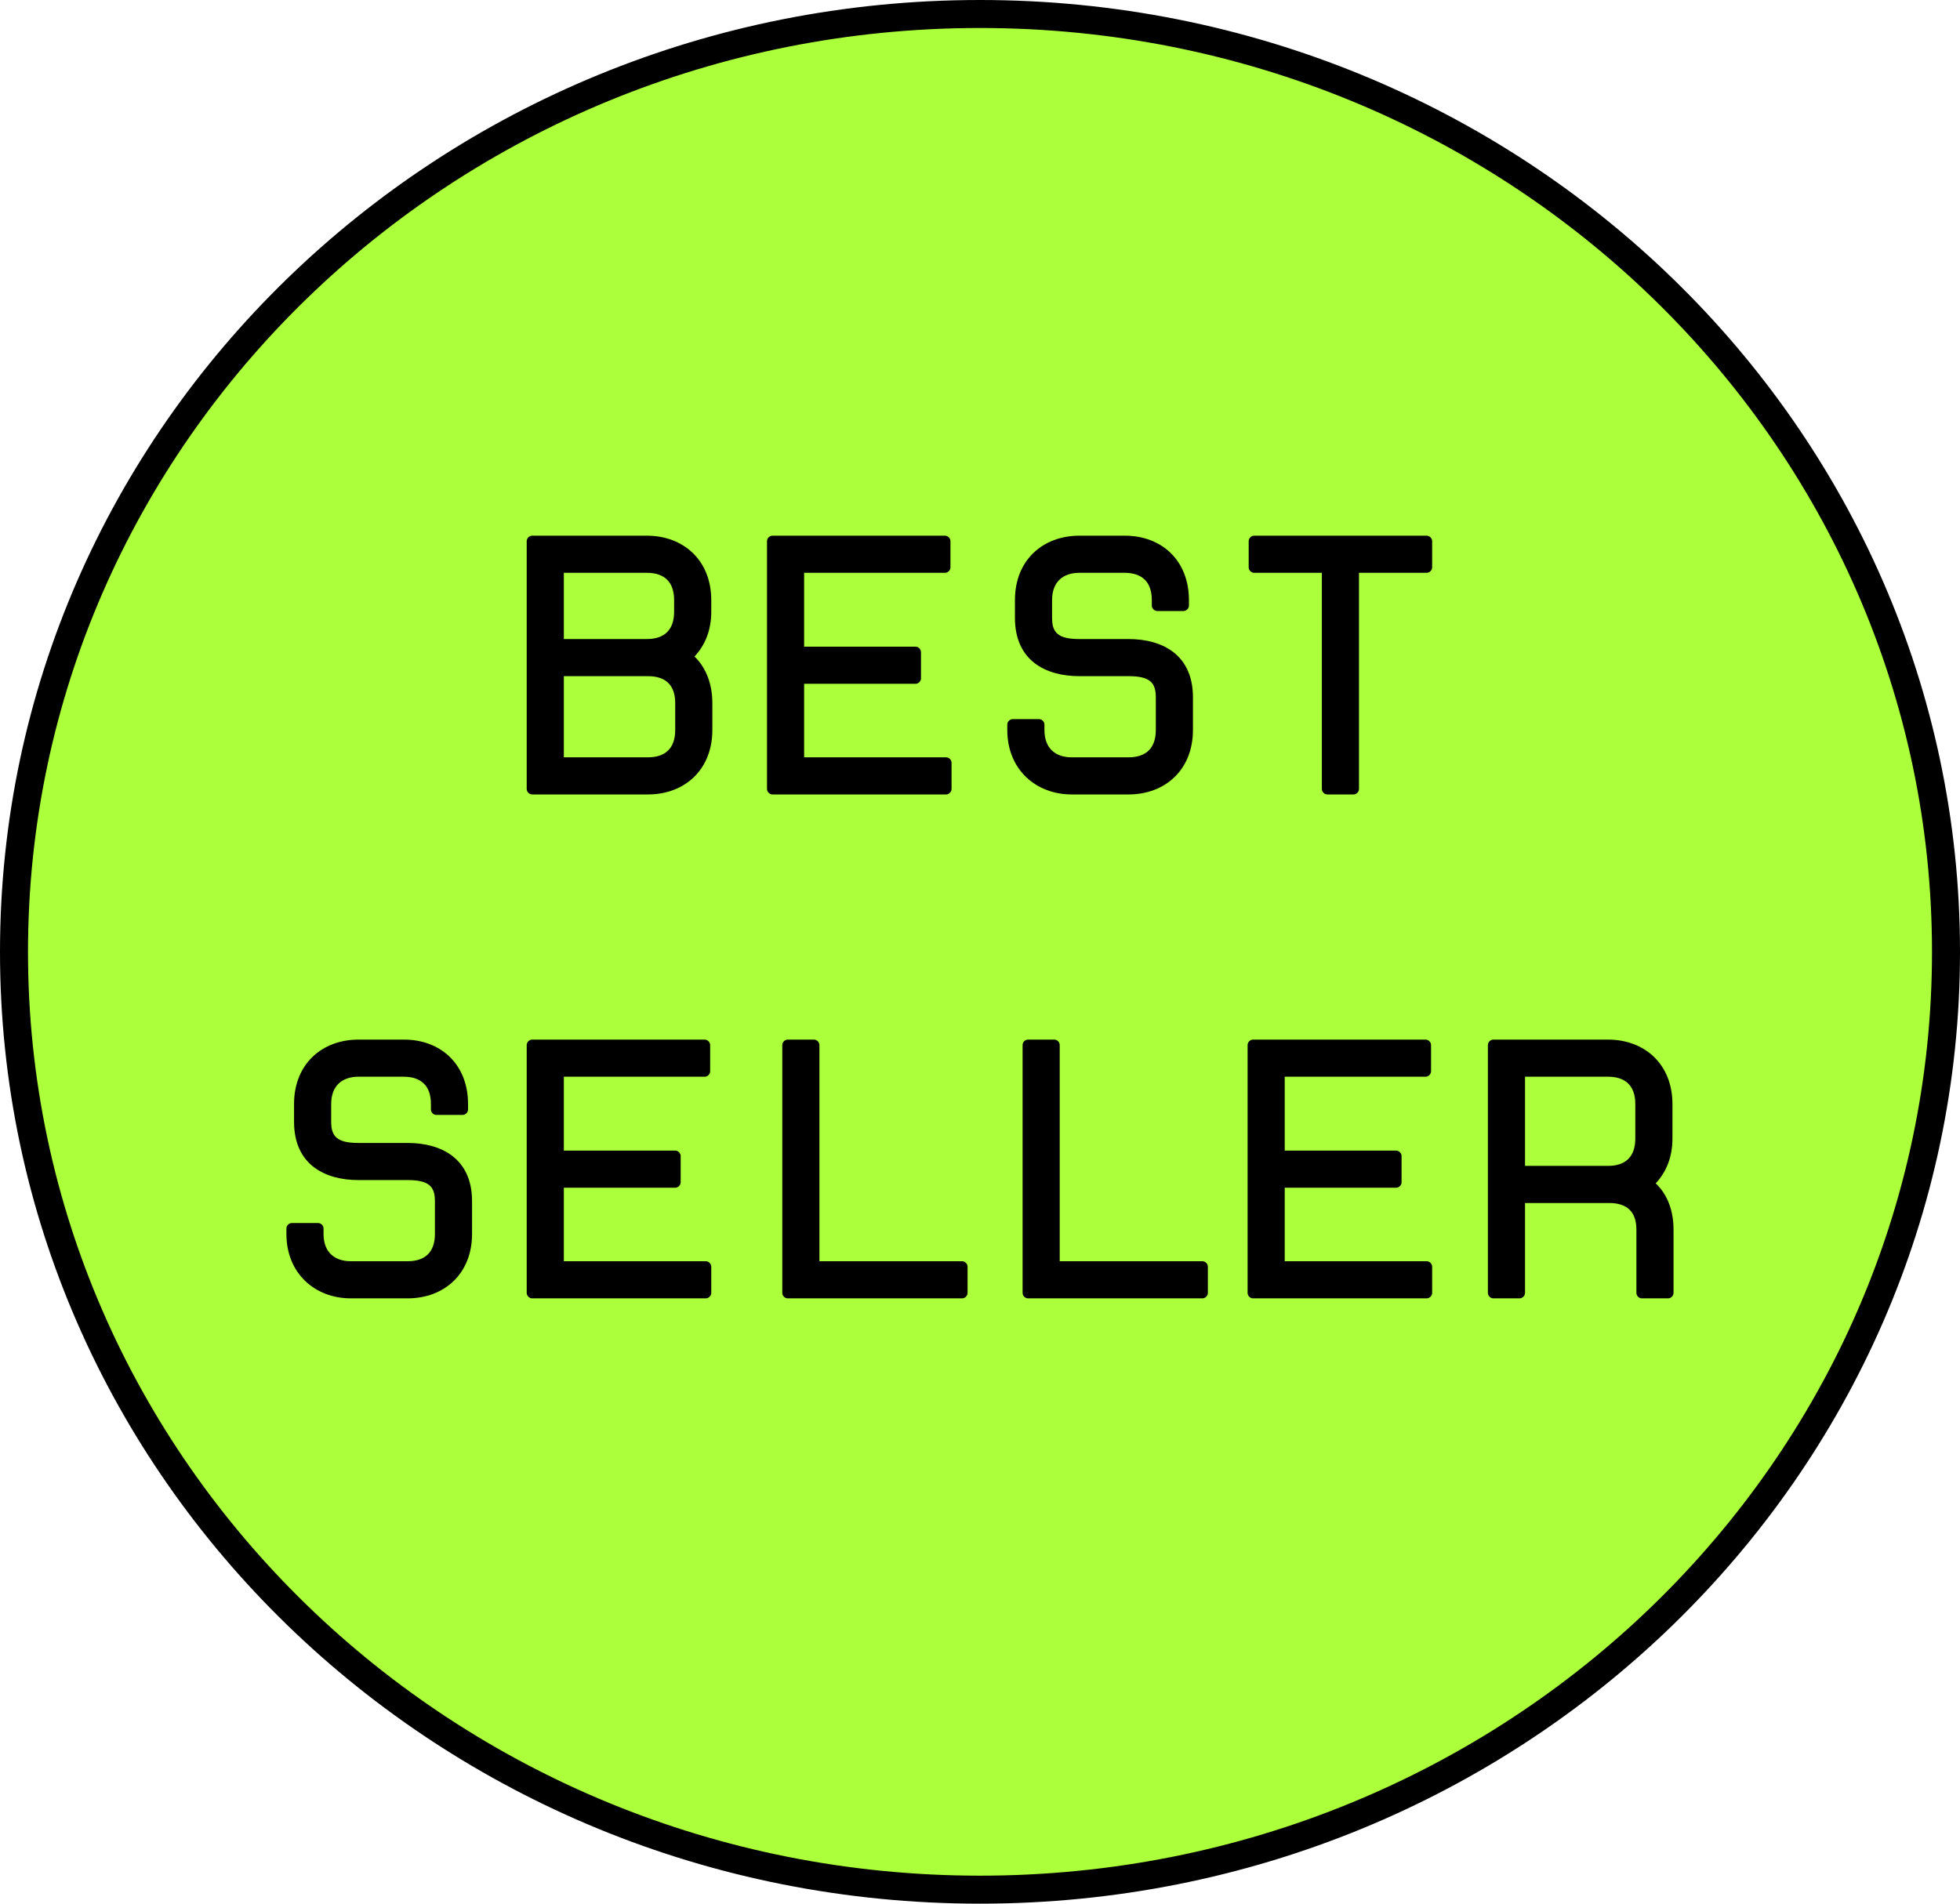 <?xml version="1.0"?>
<svg xmlns="http://www.w3.org/2000/svg" width="70" height="68" viewBox="0 0 70 68" fill="none">
<path d="M69.5 34C69.5 52.488 54.068 67.5 35 67.5C15.932 67.5 0.5 52.488 0.5 34C0.5 15.512 15.932 0.5 35 0.5C54.068 0.5 69.5 15.512 69.5 34Z" fill="#ABFF3B" stroke="black"/>
<path d="M24.115 26.077C24.115 26.727 23.764 27.052 23.14 27.052H20.137V24.153H23.14C23.764 24.153 24.115 24.465 24.115 25.115V26.077ZM24.076 21.852C24.076 22.502 23.725 22.827 23.101 22.827H20.137V20.461H23.101C23.725 20.461 24.076 20.786 24.076 21.436V21.852ZM25.441 26.077V25.115C25.441 24.439 25.22 23.854 24.804 23.451C25.181 23.048 25.402 22.515 25.402 21.852V21.436C25.402 20.019 24.414 19.135 23.101 19.135H19.006C18.902 19.135 18.811 19.226 18.811 19.33V28.183C18.811 28.287 18.902 28.378 19.006 28.378H23.14C24.453 28.378 25.441 27.494 25.441 26.077Z" fill="black"/>
<path d="M33.984 28.183V27.247C33.984 27.143 33.893 27.052 33.789 27.052H28.719V24.426H32.697C32.801 24.426 32.892 24.335 32.892 24.231V23.295C32.892 23.191 32.801 23.1 32.697 23.1H28.719V20.461H33.75C33.854 20.461 33.945 20.37 33.945 20.266V19.33C33.945 19.226 33.854 19.135 33.75 19.135H27.588C27.484 19.135 27.393 19.226 27.393 19.33V28.183C27.393 28.287 27.484 28.378 27.588 28.378H33.789C33.893 28.378 33.984 28.287 33.984 28.183Z" fill="black"/>
<path d="M42.605 26.077V24.907C42.605 23.386 41.513 22.827 40.304 22.827H38.549C37.782 22.827 37.574 22.593 37.574 22.073V21.436C37.574 20.786 37.964 20.461 38.549 20.461H40.161C40.785 20.461 41.136 20.786 41.136 21.436V21.631C41.136 21.735 41.227 21.826 41.331 21.826H42.267C42.371 21.826 42.462 21.735 42.462 21.631V21.436C42.462 20.019 41.487 19.135 40.174 19.135H38.549C37.262 19.135 36.248 19.993 36.248 21.436V22.073C36.248 23.594 37.34 24.153 38.549 24.153H40.304C41.071 24.153 41.279 24.387 41.279 24.907V26.077C41.279 26.727 40.928 27.052 40.304 27.052H38.276C37.691 27.052 37.301 26.727 37.301 26.077V25.882C37.301 25.778 37.21 25.687 37.106 25.687H36.17C36.066 25.687 35.975 25.778 35.975 25.882V26.077C35.975 27.481 36.989 28.378 38.276 28.378H40.304C41.617 28.378 42.605 27.494 42.605 26.077Z" fill="black"/>
<path d="M51.148 20.266V19.33C51.148 19.226 51.057 19.135 50.953 19.135H44.791C44.687 19.135 44.596 19.226 44.596 19.33V20.266C44.596 20.37 44.687 20.461 44.791 20.461H47.209V28.183C47.209 28.287 47.3 28.378 47.404 28.378H48.34C48.444 28.378 48.535 28.287 48.535 28.183V20.461H50.953C51.057 20.461 51.148 20.37 51.148 20.266Z" fill="black"/>
<path d="M16.859 44.077V42.907C16.859 41.386 15.767 40.827 14.558 40.827H12.803C12.036 40.827 11.828 40.593 11.828 40.073V39.436C11.828 38.786 12.218 38.461 12.803 38.461H14.415C15.039 38.461 15.39 38.786 15.39 39.436V39.631C15.39 39.735 15.481 39.826 15.585 39.826H16.521C16.625 39.826 16.716 39.735 16.716 39.631V39.436C16.716 38.019 15.741 37.135 14.428 37.135H12.803C11.516 37.135 10.502 37.993 10.502 39.436V40.073C10.502 41.594 11.594 42.153 12.803 42.153H14.558C15.325 42.153 15.533 42.387 15.533 42.907V44.077C15.533 44.727 15.182 45.052 14.558 45.052H12.53C11.945 45.052 11.555 44.727 11.555 44.077V43.882C11.555 43.778 11.464 43.687 11.36 43.687H10.424C10.32 43.687 10.229 43.778 10.229 43.882V44.077C10.229 45.481 11.243 46.378 12.53 46.378H14.558C15.871 46.378 16.859 45.494 16.859 44.077Z" fill="black"/>
<path d="M25.402 46.183V45.247C25.402 45.143 25.311 45.052 25.207 45.052H20.137V42.426H24.115C24.219 42.426 24.31 42.335 24.31 42.231V41.295C24.31 41.191 24.219 41.1 24.115 41.1H20.137V38.461H25.168C25.272 38.461 25.363 38.37 25.363 38.266V37.33C25.363 37.226 25.272 37.135 25.168 37.135H19.006C18.902 37.135 18.811 37.226 18.811 37.33V46.183C18.811 46.287 18.902 46.378 19.006 46.378H25.207C25.311 46.378 25.402 46.287 25.402 46.183Z" fill="black"/>
<path d="M34.556 46.183V45.247C34.556 45.143 34.465 45.052 34.361 45.052H29.265V37.33C29.265 37.226 29.174 37.135 29.07 37.135H28.134C28.03 37.135 27.939 37.226 27.939 37.33V46.183C27.939 46.287 28.03 46.378 28.134 46.378H34.361C34.465 46.378 34.556 46.287 34.556 46.183Z" fill="black"/>
<path d="M43.138 46.183V45.247C43.138 45.143 43.047 45.052 42.943 45.052H37.847V37.33C37.847 37.226 37.756 37.135 37.652 37.135H36.716C36.612 37.135 36.521 37.226 36.521 37.33V46.183C36.521 46.287 36.612 46.378 36.716 46.378H42.943C43.047 46.378 43.138 46.287 43.138 46.183Z" fill="black"/>
<path d="M51.148 46.183V45.247C51.148 45.143 51.057 45.052 50.953 45.052H45.883V42.426H49.861C49.965 42.426 50.056 42.335 50.056 42.231V41.295C50.056 41.191 49.965 41.1 49.861 41.1H45.883V38.461H50.914C51.018 38.461 51.109 38.37 51.109 38.266V37.33C51.109 37.226 51.018 37.135 50.914 37.135H44.752C44.648 37.135 44.557 37.226 44.557 37.33V46.183C44.557 46.287 44.648 46.378 44.752 46.378H50.953C51.057 46.378 51.148 46.287 51.148 46.183Z" fill="black"/>
<path d="M58.404 40.671C58.404 41.321 58.053 41.646 57.429 41.646H54.465V38.461H57.429C58.053 38.461 58.404 38.786 58.404 39.436V40.671ZM59.769 46.183V43.921C59.769 43.245 59.548 42.66 59.132 42.27C59.509 41.867 59.73 41.334 59.73 40.671V39.436C59.73 38.019 58.742 37.135 57.429 37.135H53.334C53.23 37.135 53.139 37.226 53.139 37.33V46.183C53.139 46.287 53.23 46.378 53.334 46.378H54.27C54.374 46.378 54.465 46.287 54.465 46.183V42.972H57.468C58.092 42.972 58.443 43.271 58.443 43.921V46.183C58.443 46.287 58.534 46.378 58.638 46.378H59.574C59.678 46.378 59.769 46.287 59.769 46.183Z" fill="black"/>
</svg>
